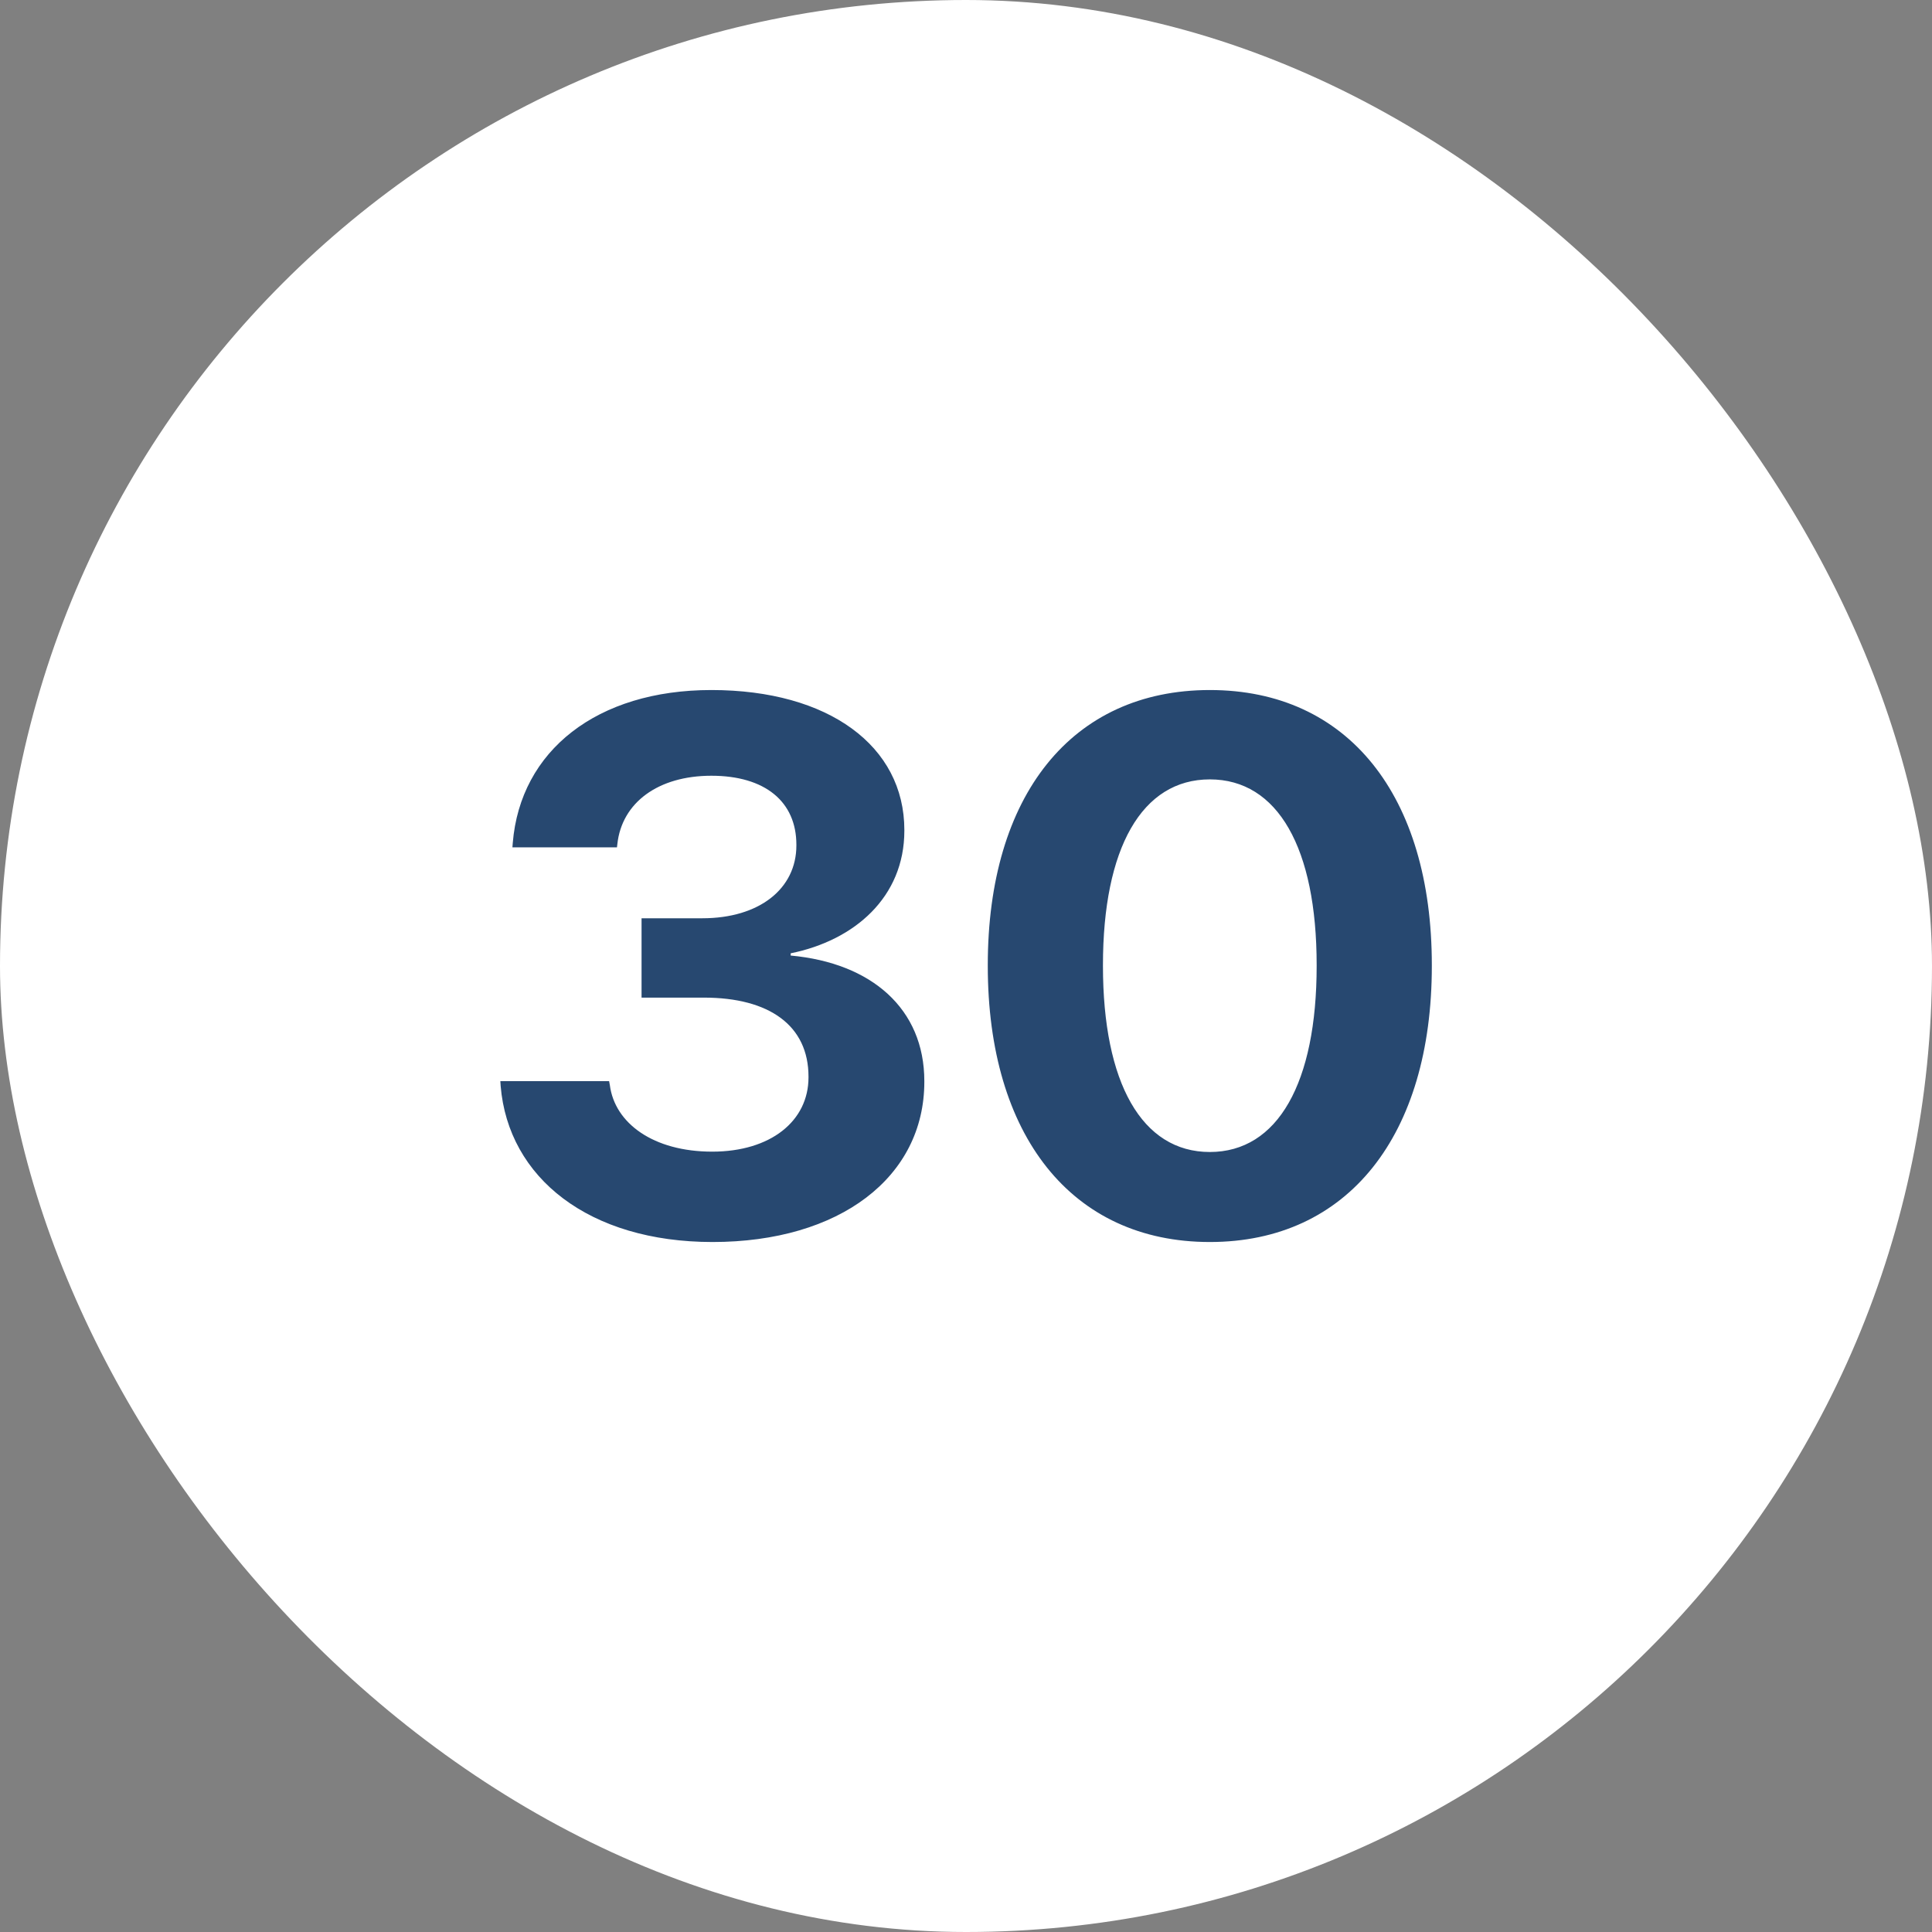 <svg width="44" height="44" viewBox="0 0 44 44" fill="none" xmlns="http://www.w3.org/2000/svg">
<rect x="0" y="0" width="44" height="44" fill="#808080" stroke="none"/>
<g clip-path="url(#clip0_456_2201)">
<path d="M0 0H44V44H0V0Z" fill="#FFFFFF"/>
<path d="M16.227 28.286C19.126 28.286 21.051 26.808 21.051 24.638V24.622C21.051 22.973 19.847 21.93 18.007 21.762V21.711C19.461 21.417 20.596 20.433 20.596 18.919V18.902C20.596 16.993 18.875 15.715 16.201 15.715C13.596 15.715 11.85 17.095 11.678 19.196L11.67 19.298H14.051L14.06 19.222C14.163 18.279 14.989 17.667 16.201 17.667C17.422 17.667 18.137 18.255 18.137 19.239V19.255C18.137 20.24 17.294 20.913 15.995 20.913H14.611V22.72H16.03C17.526 22.72 18.413 23.36 18.413 24.52V24.537C18.413 25.53 17.552 26.228 16.22 26.228C14.878 26.228 14.001 25.58 13.889 24.714L13.872 24.622H11.395L11.402 24.731C11.575 26.825 13.416 28.286 16.227 28.286ZM27.553 28.286C30.7 28.286 32.609 25.858 32.609 21.997V21.981C32.609 18.119 30.7 15.715 27.553 15.715C24.405 15.715 22.496 18.12 22.496 21.98V21.997C22.496 25.858 24.405 28.286 27.553 28.286ZM27.553 26.236C26.005 26.236 25.119 24.663 25.119 21.997V21.981C25.119 19.314 26.005 17.75 27.553 17.75C29.101 17.75 29.986 19.314 29.986 21.98V21.997C29.986 24.663 29.101 26.236 27.553 26.236Z" fill="#274870"/>
</g>
<defs>
<clipPath id="clip0_456_2201">
<rect width="44" height="44" rx="22" fill="white"/>
</clipPath>
</defs>
</svg>

